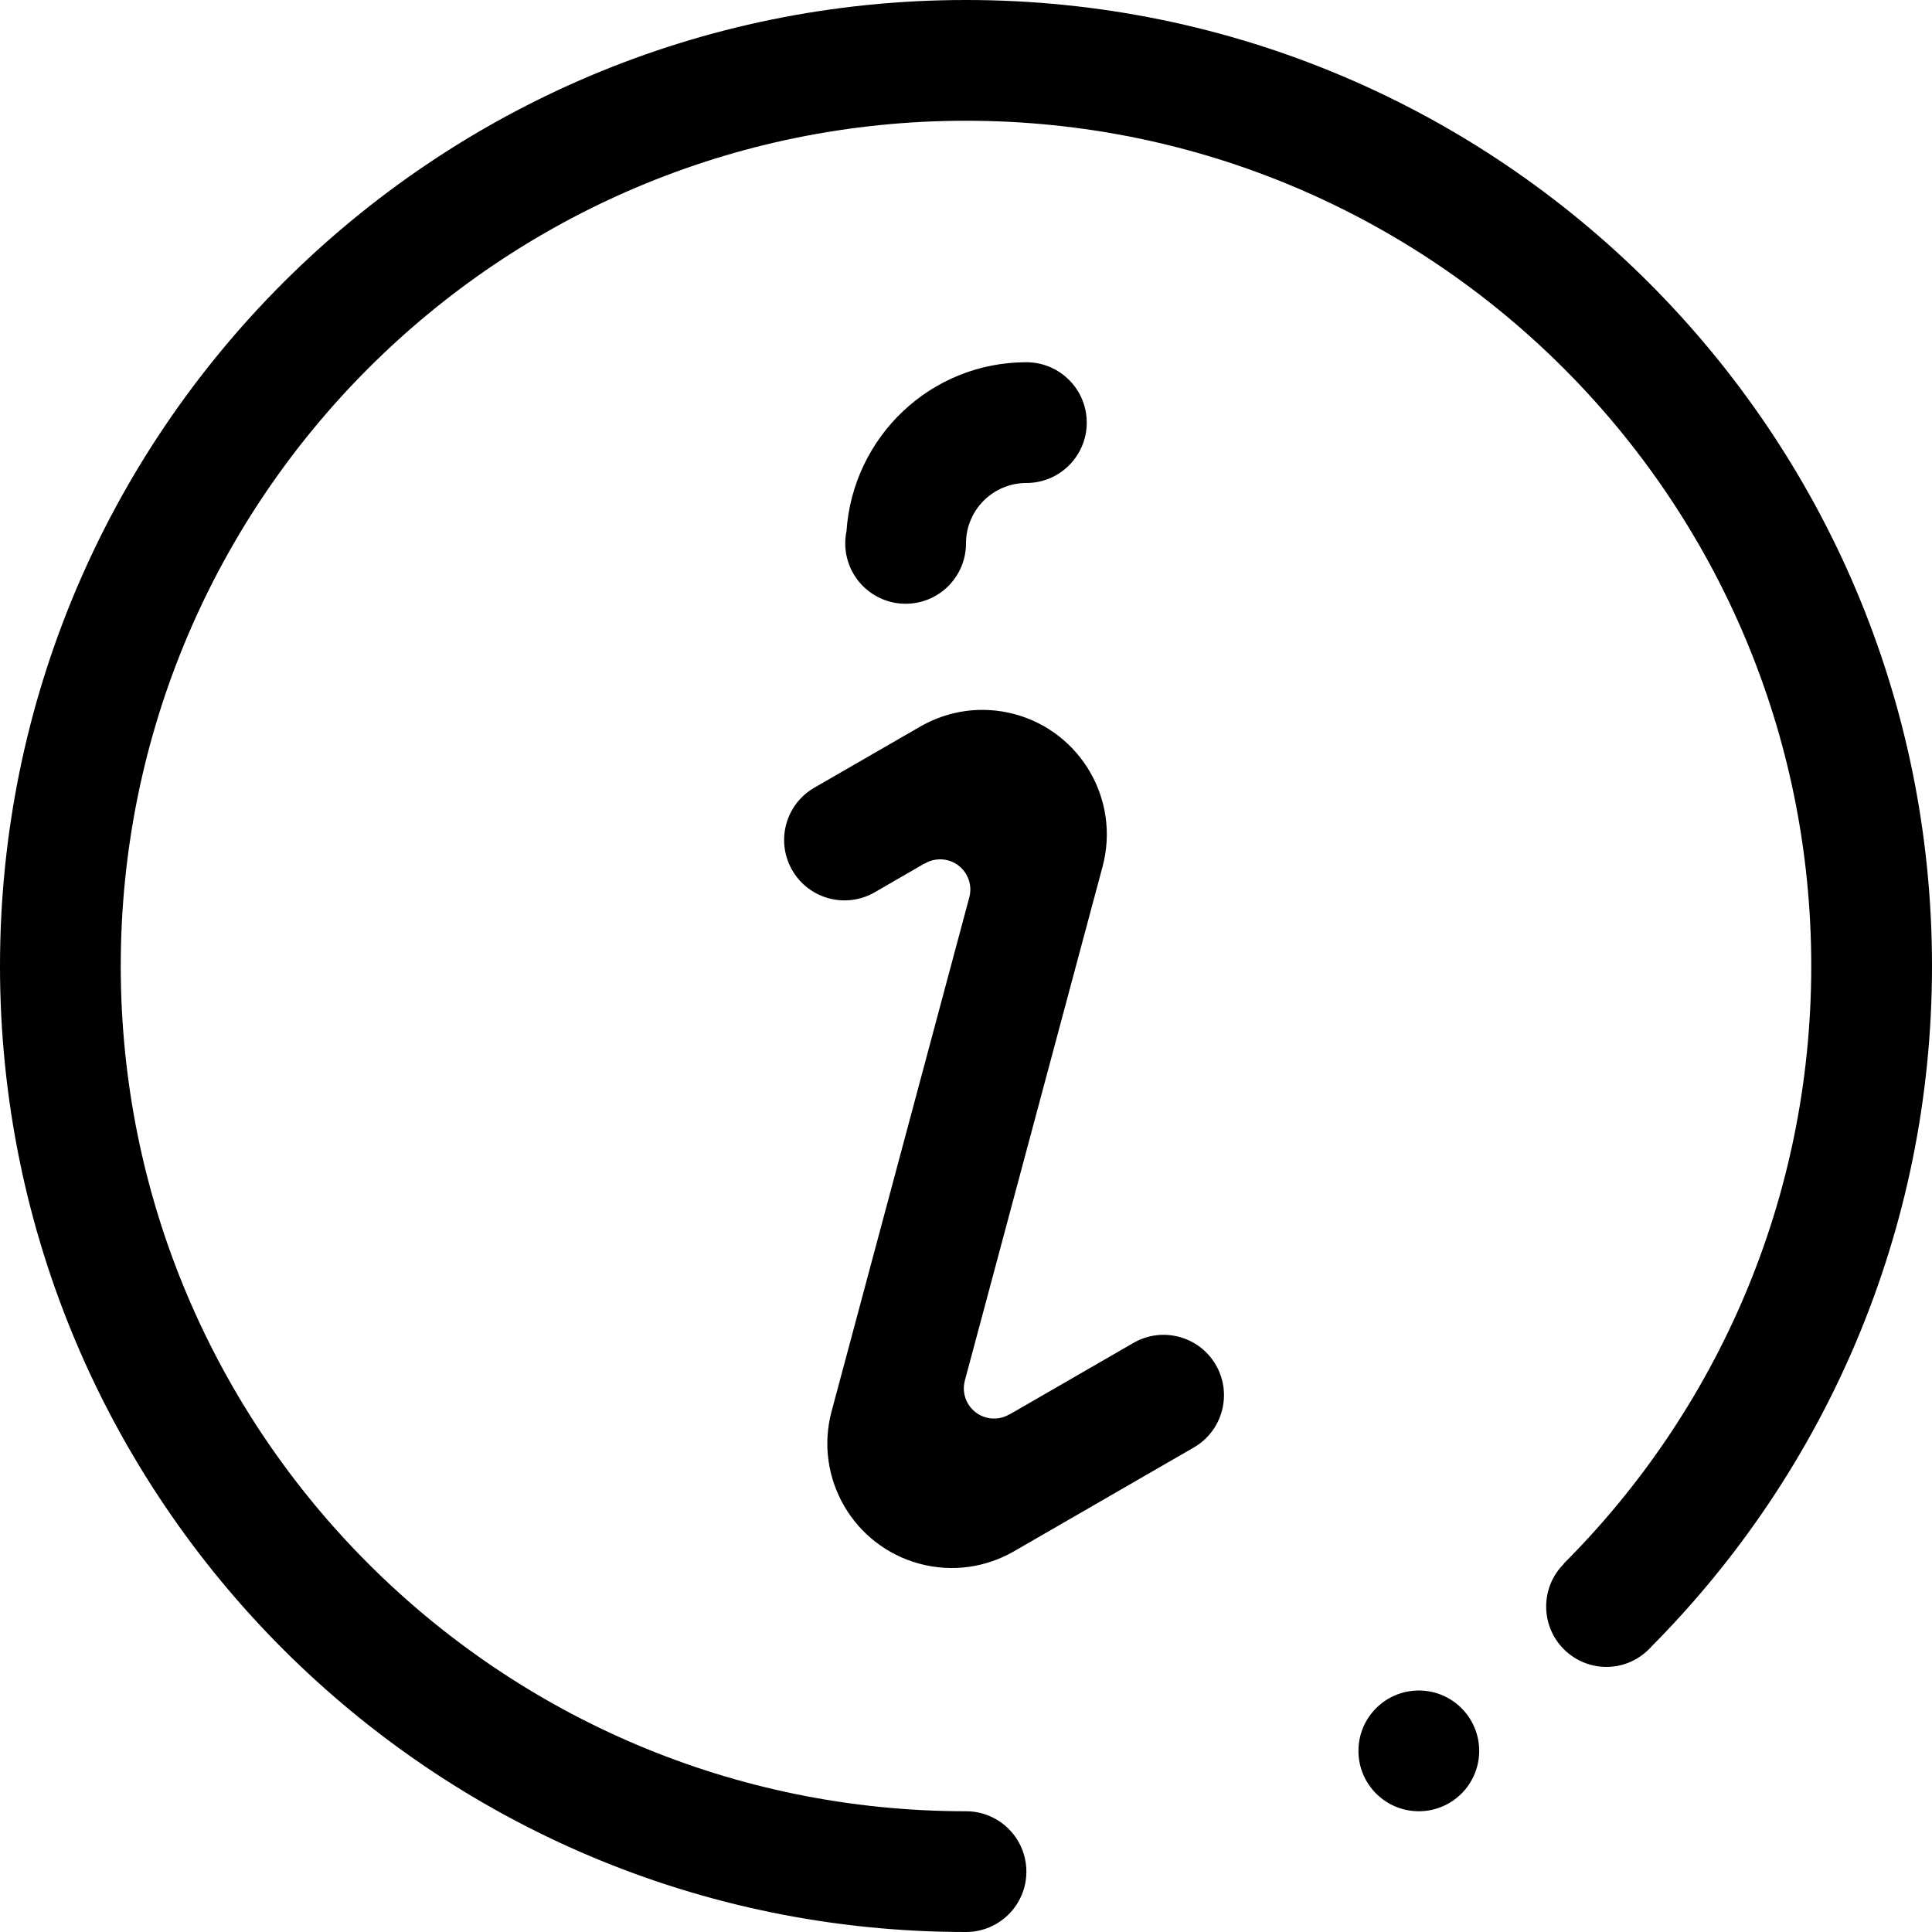 <?xml version="1.0" encoding="utf-8"?>
<!-- Generator: Adobe Illustrator 16.0.0, SVG Export Plug-In . SVG Version: 6.00 Build 0)  -->
<!DOCTYPE svg PUBLIC "-//W3C//DTD SVG 1.1//EN" "http://www.w3.org/Graphics/SVG/1.1/DTD/svg11.dtd">
<svg version="1.1" id="Layer_7" xmlns="http://www.w3.org/2000/svg" xmlns:xlink="http://www.w3.org/1999/xlink" x="0px" y="0px"
	 width="512px" height="512px" viewBox="0 0 512 512" enable-background="new 0 0 512 512" xml:space="preserve">
<path fill-rule="evenodd" clip-rule="evenodd" d="M437.617,436.391c-2.93,3.266-7.133,5.359-11.867,5.359c-8.836,0-16-7.164-16-16
	c0-4.422,1.789-8.422,4.688-11.312l-0.047-0.047C454.93,373.859,480,317.859,480,256c0-123.711-100.289-224-224-224
	S32,132.289,32,256s100.289,224,224,224c8.836,0,16,7.164,16,16s-7.164,16-16,16C114.617,512,0,397.391,0,256
	C0,114.617,114.617,0,256,0s256,114.617,256,256C512,326.375,483.586,390.109,437.617,436.391z M272,128c-8.836,0-16,7.164-16,16
	s-7.164,16-16,16s-16-7.164-16-16c0-1.109,0.109-2.188,0.328-3.219C226.016,115.797,246.594,96,272,96c8.836,0,16,7.164,16,16
	S280.836,128,272,128z M243.719,414.414c-17.602-4.711-28.055-22.805-23.336-40.414l36.492-136.195
	c1.148-4.273-1.391-8.656-5.656-9.805c-2.203-0.586-4.43-0.195-6.234,0.906c-0.023,0.016,0.055-0.078,0.039-0.078l-13.219,7.641
	c-7.656,4.414-17.445,1.797-21.859-5.859c-4.422-7.656-1.797-17.438,5.852-21.859l28.297-16.328
	c7.266-4.109,16.062-5.5,24.758-3.172c17.602,4.719,28.055,22.812,23.336,40.414c0,0.008,0,0.008,0,0.008l-36.492,136.188l0,0
	c-1.148,4.266,1.391,8.656,5.656,9.797c2.203,0.594,4.438,0.203,6.234-0.891c0.023-0.016-0.055,0.078-0.039,0.07l32.82-18.945
	c7.648-4.422,17.438-1.797,21.852,5.852c4.422,7.648,1.797,17.438-5.852,21.859l-47.891,27.648
	C261.211,415.352,252.414,416.75,243.719,414.414z M376,448c8.836,0,16,7.164,16,16s-7.164,16-16,16s-16-7.164-16-16
	S367.164,448,376,448z"/>
</svg>
